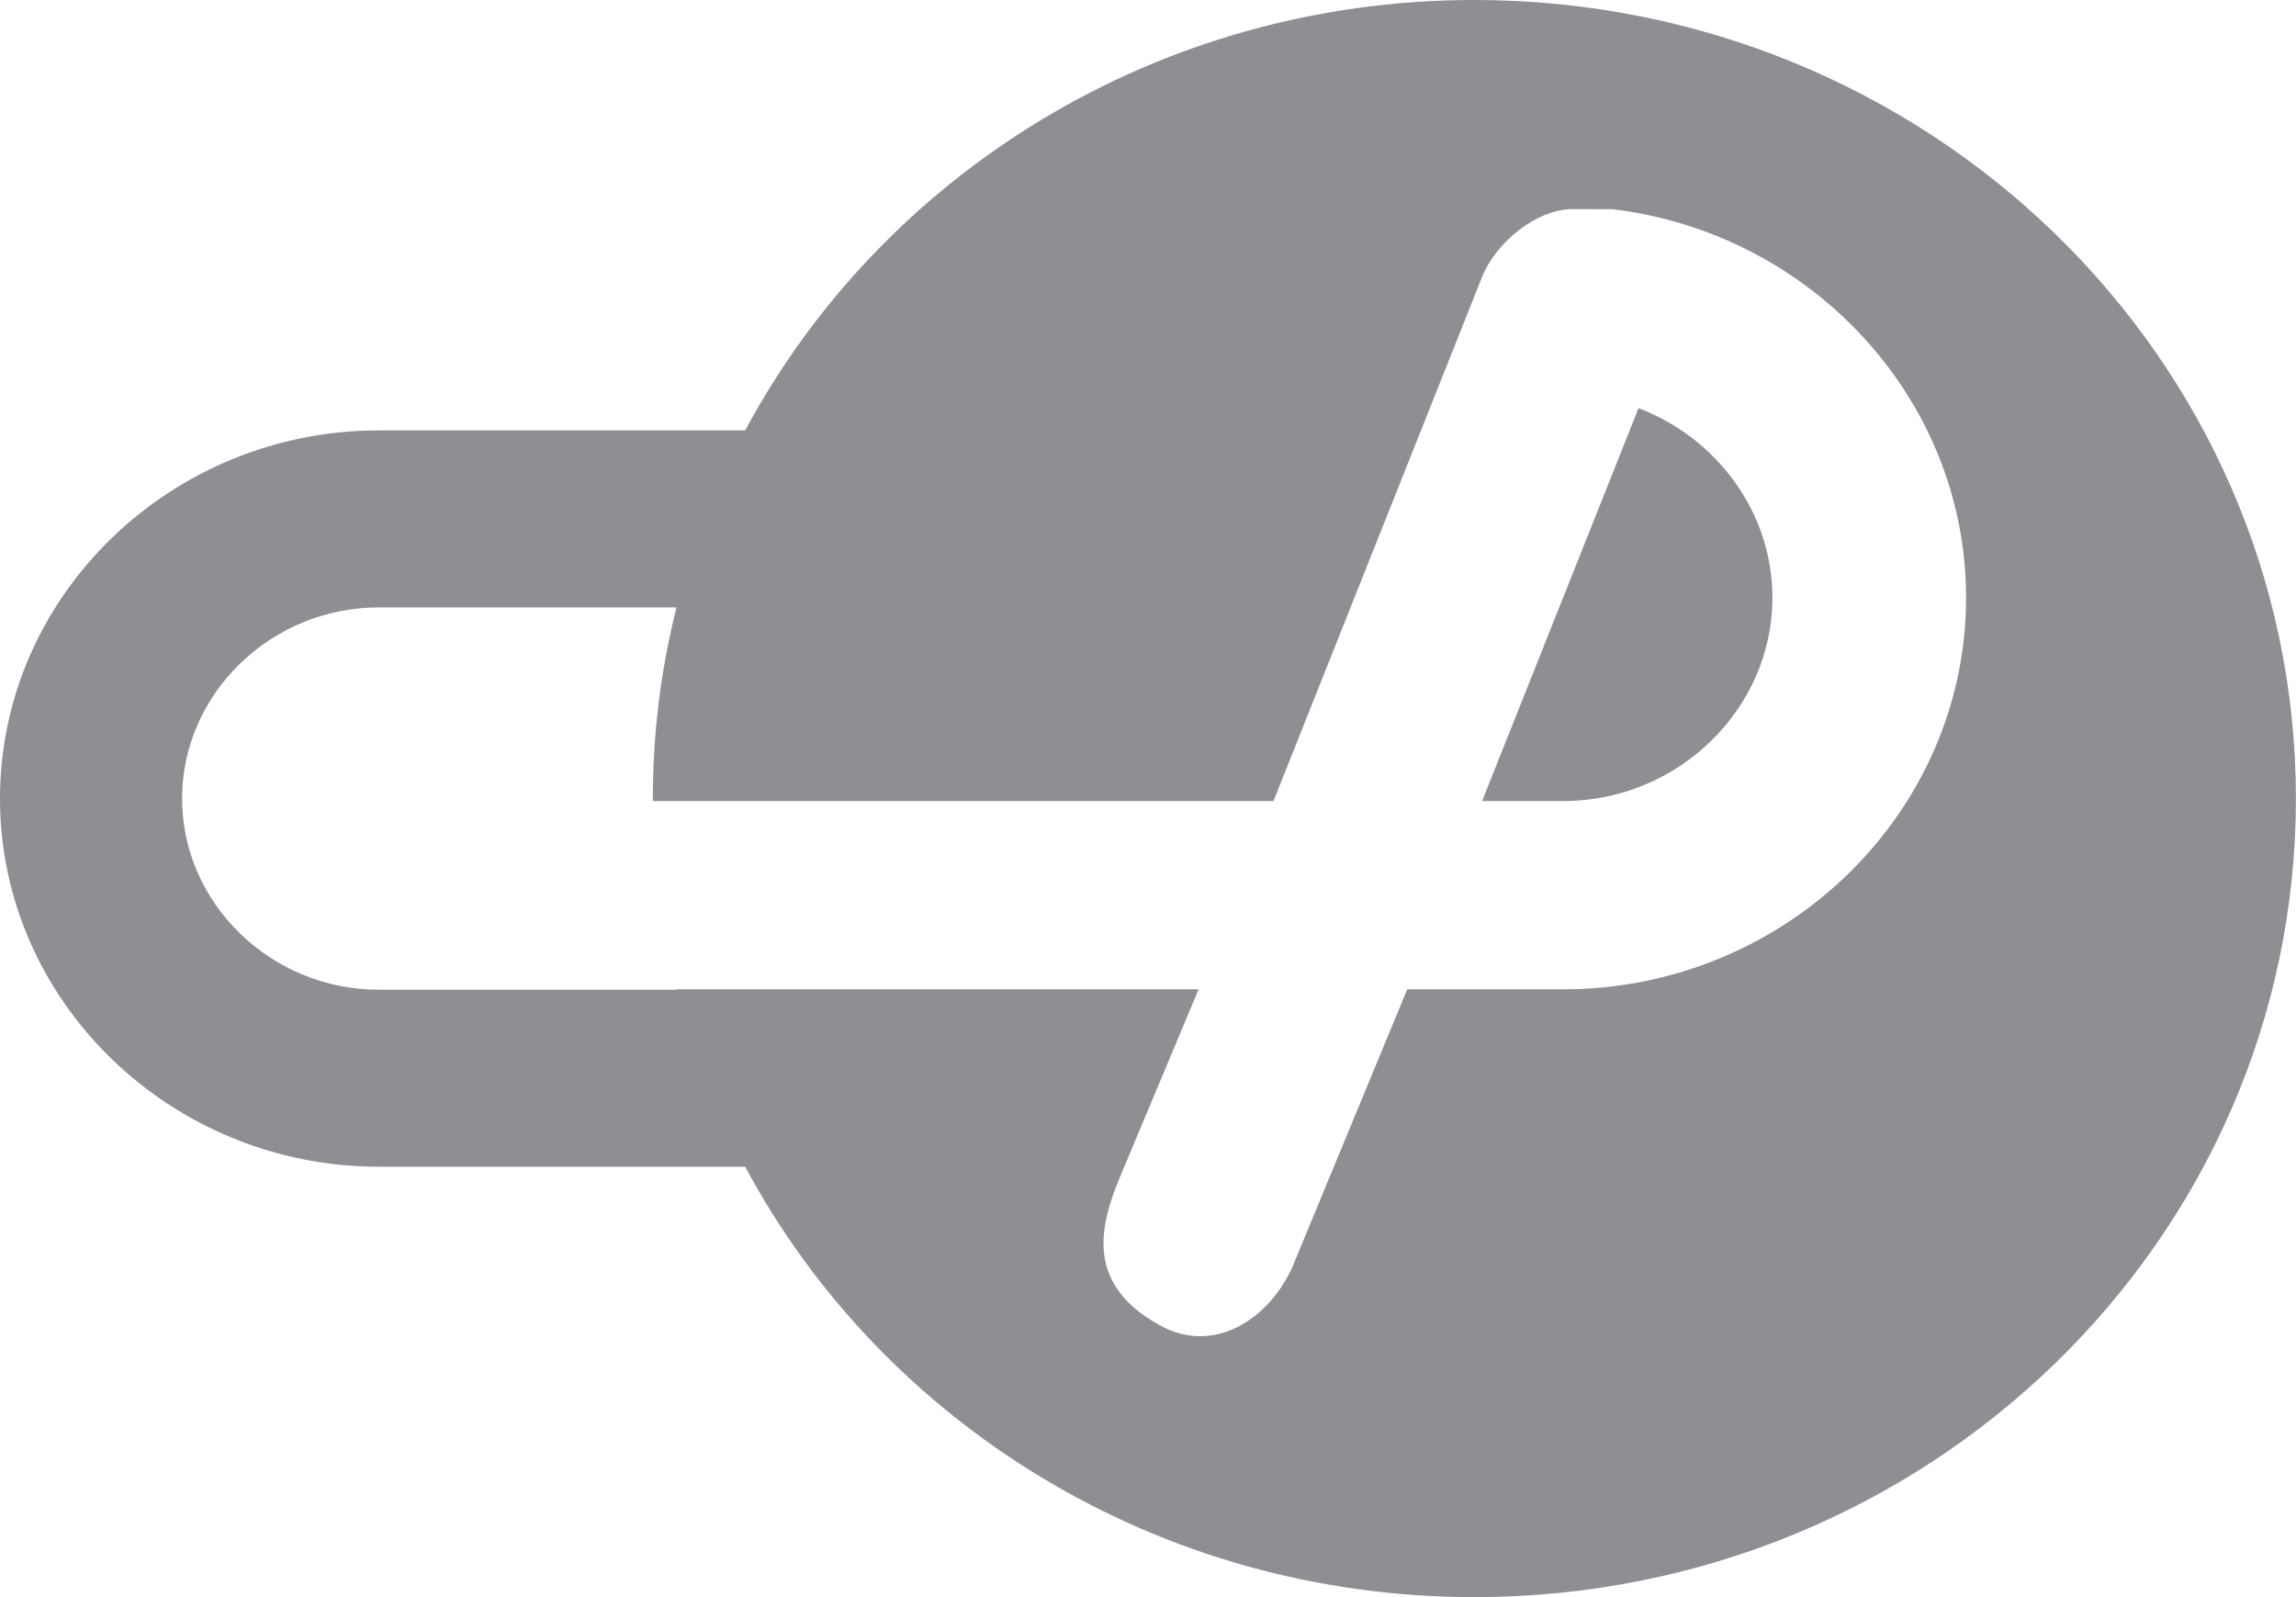 <svg width="23" height="16" viewBox="0 0 23 16" fill="none" xmlns="http://www.w3.org/2000/svg">
<path fill-rule="evenodd" clip-rule="evenodd" d="M3.794 4.312H7.465C8.837 1.75 11.592 0 14.769 0C19.314 0 22.999 3.582 22.999 8C22.999 12.418 19.314 16 14.769 16C11.592 16 8.836 14.25 7.465 11.688H3.794C1.707 11.688 0 10.028 0 8C0 5.971 1.707 4.312 3.794 4.312ZM16.414 4.089C17.195 4.386 17.755 5.129 17.755 5.988C17.755 7.105 16.808 8.025 15.659 8.025H14.847L16.414 4.089ZM6.777 6.085C6.622 6.698 6.54 7.34 6.54 8V8.025H12.757L14.845 2.778C14.987 2.422 15.393 2.098 15.75 2.095H15.751H15.757L16.157 2.096C18.144 2.337 19.695 3.994 19.695 5.988C19.695 8.146 17.879 9.911 15.659 9.911H14.097L12.979 12.614C12.774 13.161 12.2 13.599 11.616 13.276C10.868 12.862 11.013 12.283 11.224 11.78L12.007 9.911H6.776L6.777 9.915H3.794C2.714 9.915 1.824 9.05 1.824 8C1.824 6.95 2.714 6.085 3.794 6.085H6.777Z" fill="#8E8E93"/>
</svg>
